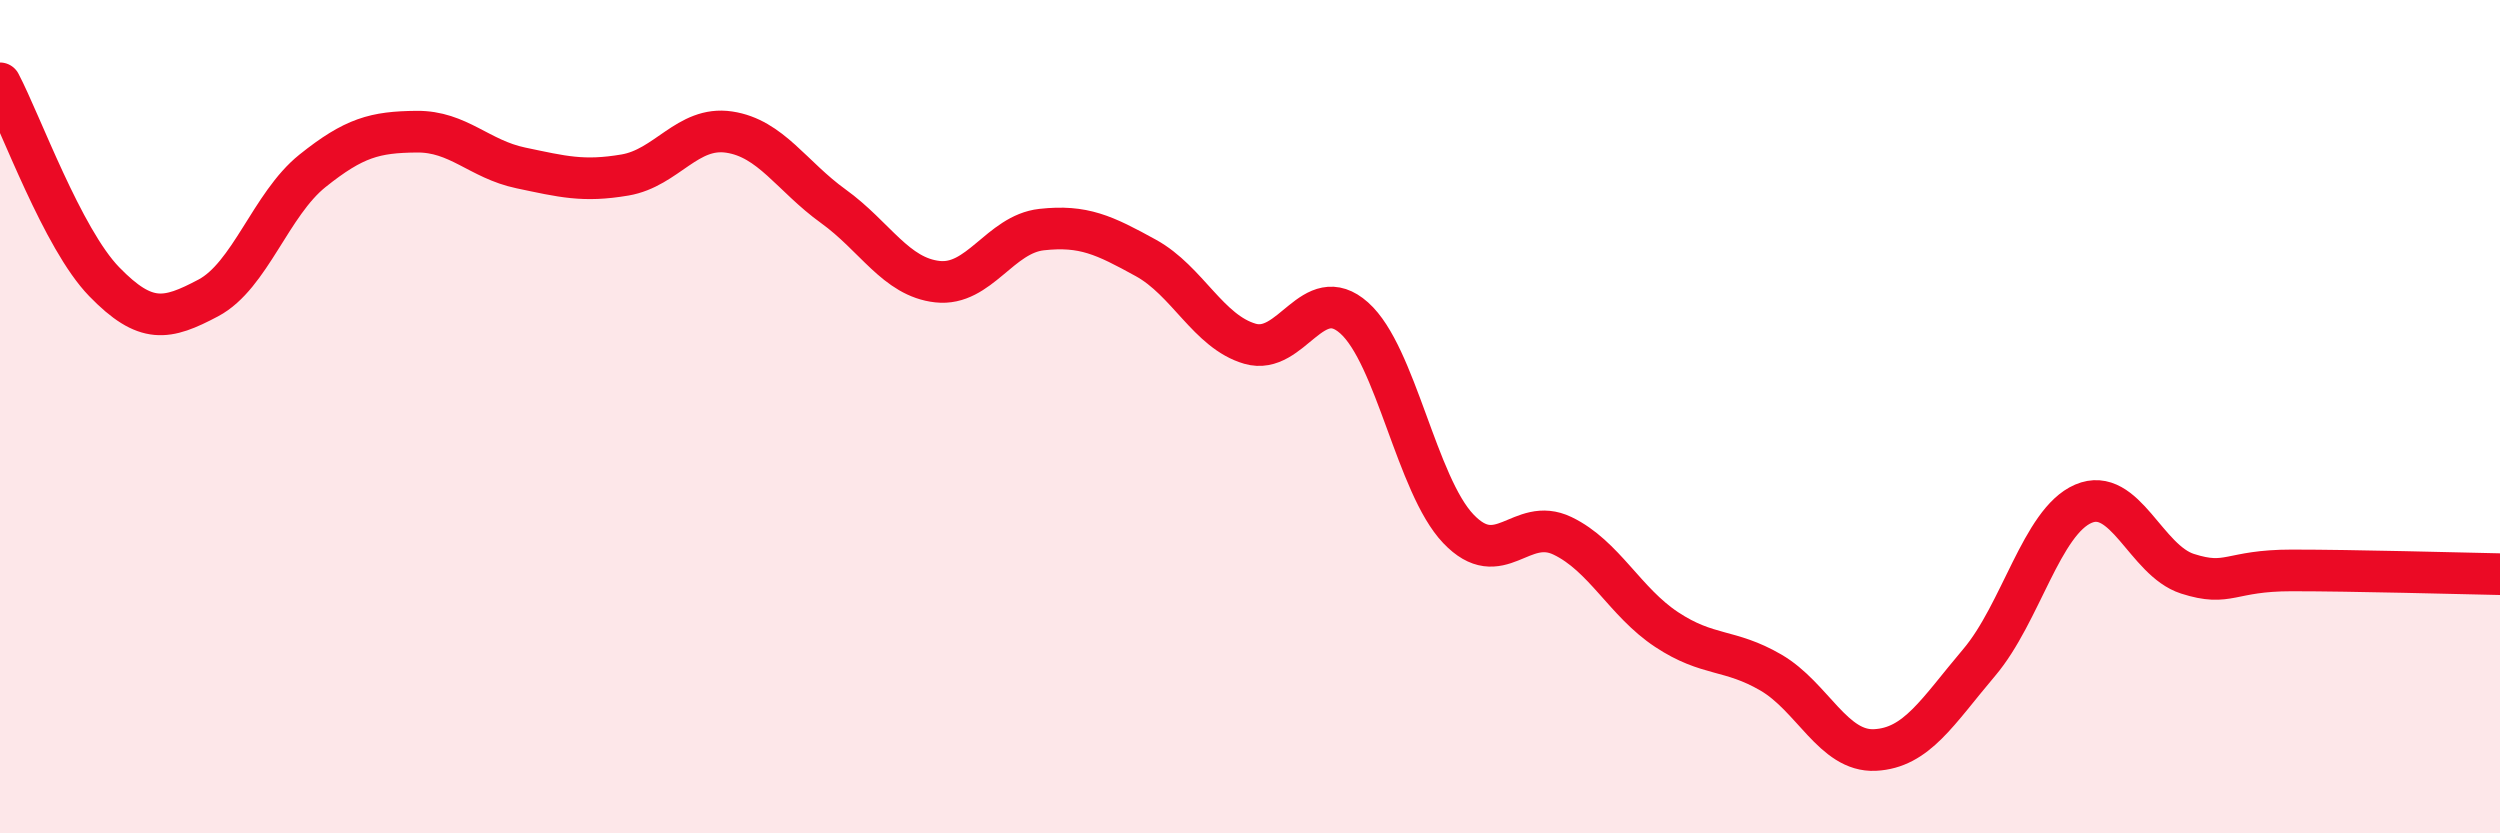 
    <svg width="60" height="20" viewBox="0 0 60 20" xmlns="http://www.w3.org/2000/svg">
      <path
        d="M 0,2 C 0.5,2.95 1.5,5.73 2.5,6.76 C 3.5,7.79 4,7.68 5,7.15 C 6,6.62 6.5,4.9 7.5,4.1 C 8.5,3.3 9,3.17 10,3.16 C 11,3.15 11.5,3.82 12.5,4.03 C 13.5,4.24 14,4.37 15,4.2 C 16,4.03 16.5,3.02 17.5,3.17 C 18.5,3.32 19,4.23 20,4.95 C 21,5.67 21.5,6.65 22.5,6.76 C 23.5,6.87 24,5.62 25,5.51 C 26,5.4 26.5,5.64 27.5,6.19 C 28.5,6.74 29,7.96 30,8.25 C 31,8.54 31.5,6.74 32.5,7.63 C 33.5,8.52 34,11.64 35,12.69 C 36,13.74 36.5,12.38 37.5,12.86 C 38.5,13.34 39,14.45 40,15.11 C 41,15.77 41.5,15.56 42.5,16.14 C 43.5,16.72 44,18.05 45,18 C 46,17.95 46.5,17.08 47.5,15.9 C 48.5,14.72 49,12.52 50,12.09 C 51,11.66 51.5,13.45 52.5,13.77 C 53.5,14.09 53.5,13.69 55,13.69 C 56.5,13.69 59,13.76 60,13.78L60 20L0 20Z"
        fill="#EB0A25"
        opacity="0.1"
        stroke-linecap="round"
        stroke-linejoin="round"
      />
      <path
        d="M 0,2 C 0.5,2.95 1.5,5.73 2.5,6.76 C 3.5,7.79 4,7.68 5,7.15 C 6,6.62 6.5,4.9 7.5,4.1 C 8.5,3.3 9,3.17 10,3.16 C 11,3.15 11.5,3.82 12.5,4.03 C 13.5,4.24 14,4.37 15,4.2 C 16,4.03 16.5,3.02 17.5,3.17 C 18.5,3.32 19,4.23 20,4.95 C 21,5.67 21.5,6.65 22.5,6.76 C 23.5,6.87 24,5.62 25,5.51 C 26,5.4 26.5,5.64 27.5,6.19 C 28.5,6.74 29,7.96 30,8.25 C 31,8.54 31.5,6.74 32.5,7.63 C 33.5,8.52 34,11.64 35,12.69 C 36,13.74 36.5,12.38 37.5,12.86 C 38.5,13.34 39,14.45 40,15.11 C 41,15.77 41.5,15.56 42.5,16.14 C 43.5,16.72 44,18.05 45,18 C 46,17.95 46.5,17.08 47.5,15.9 C 48.5,14.72 49,12.52 50,12.09 C 51,11.66 51.5,13.45 52.5,13.77 C 53.5,14.09 53.5,13.69 55,13.69 C 56.5,13.69 59,13.76 60,13.78"
        stroke="#EB0A25"
        stroke-width="1"
        fill="none"
        stroke-linecap="round"
        stroke-linejoin="round"
      />
    </svg>
  